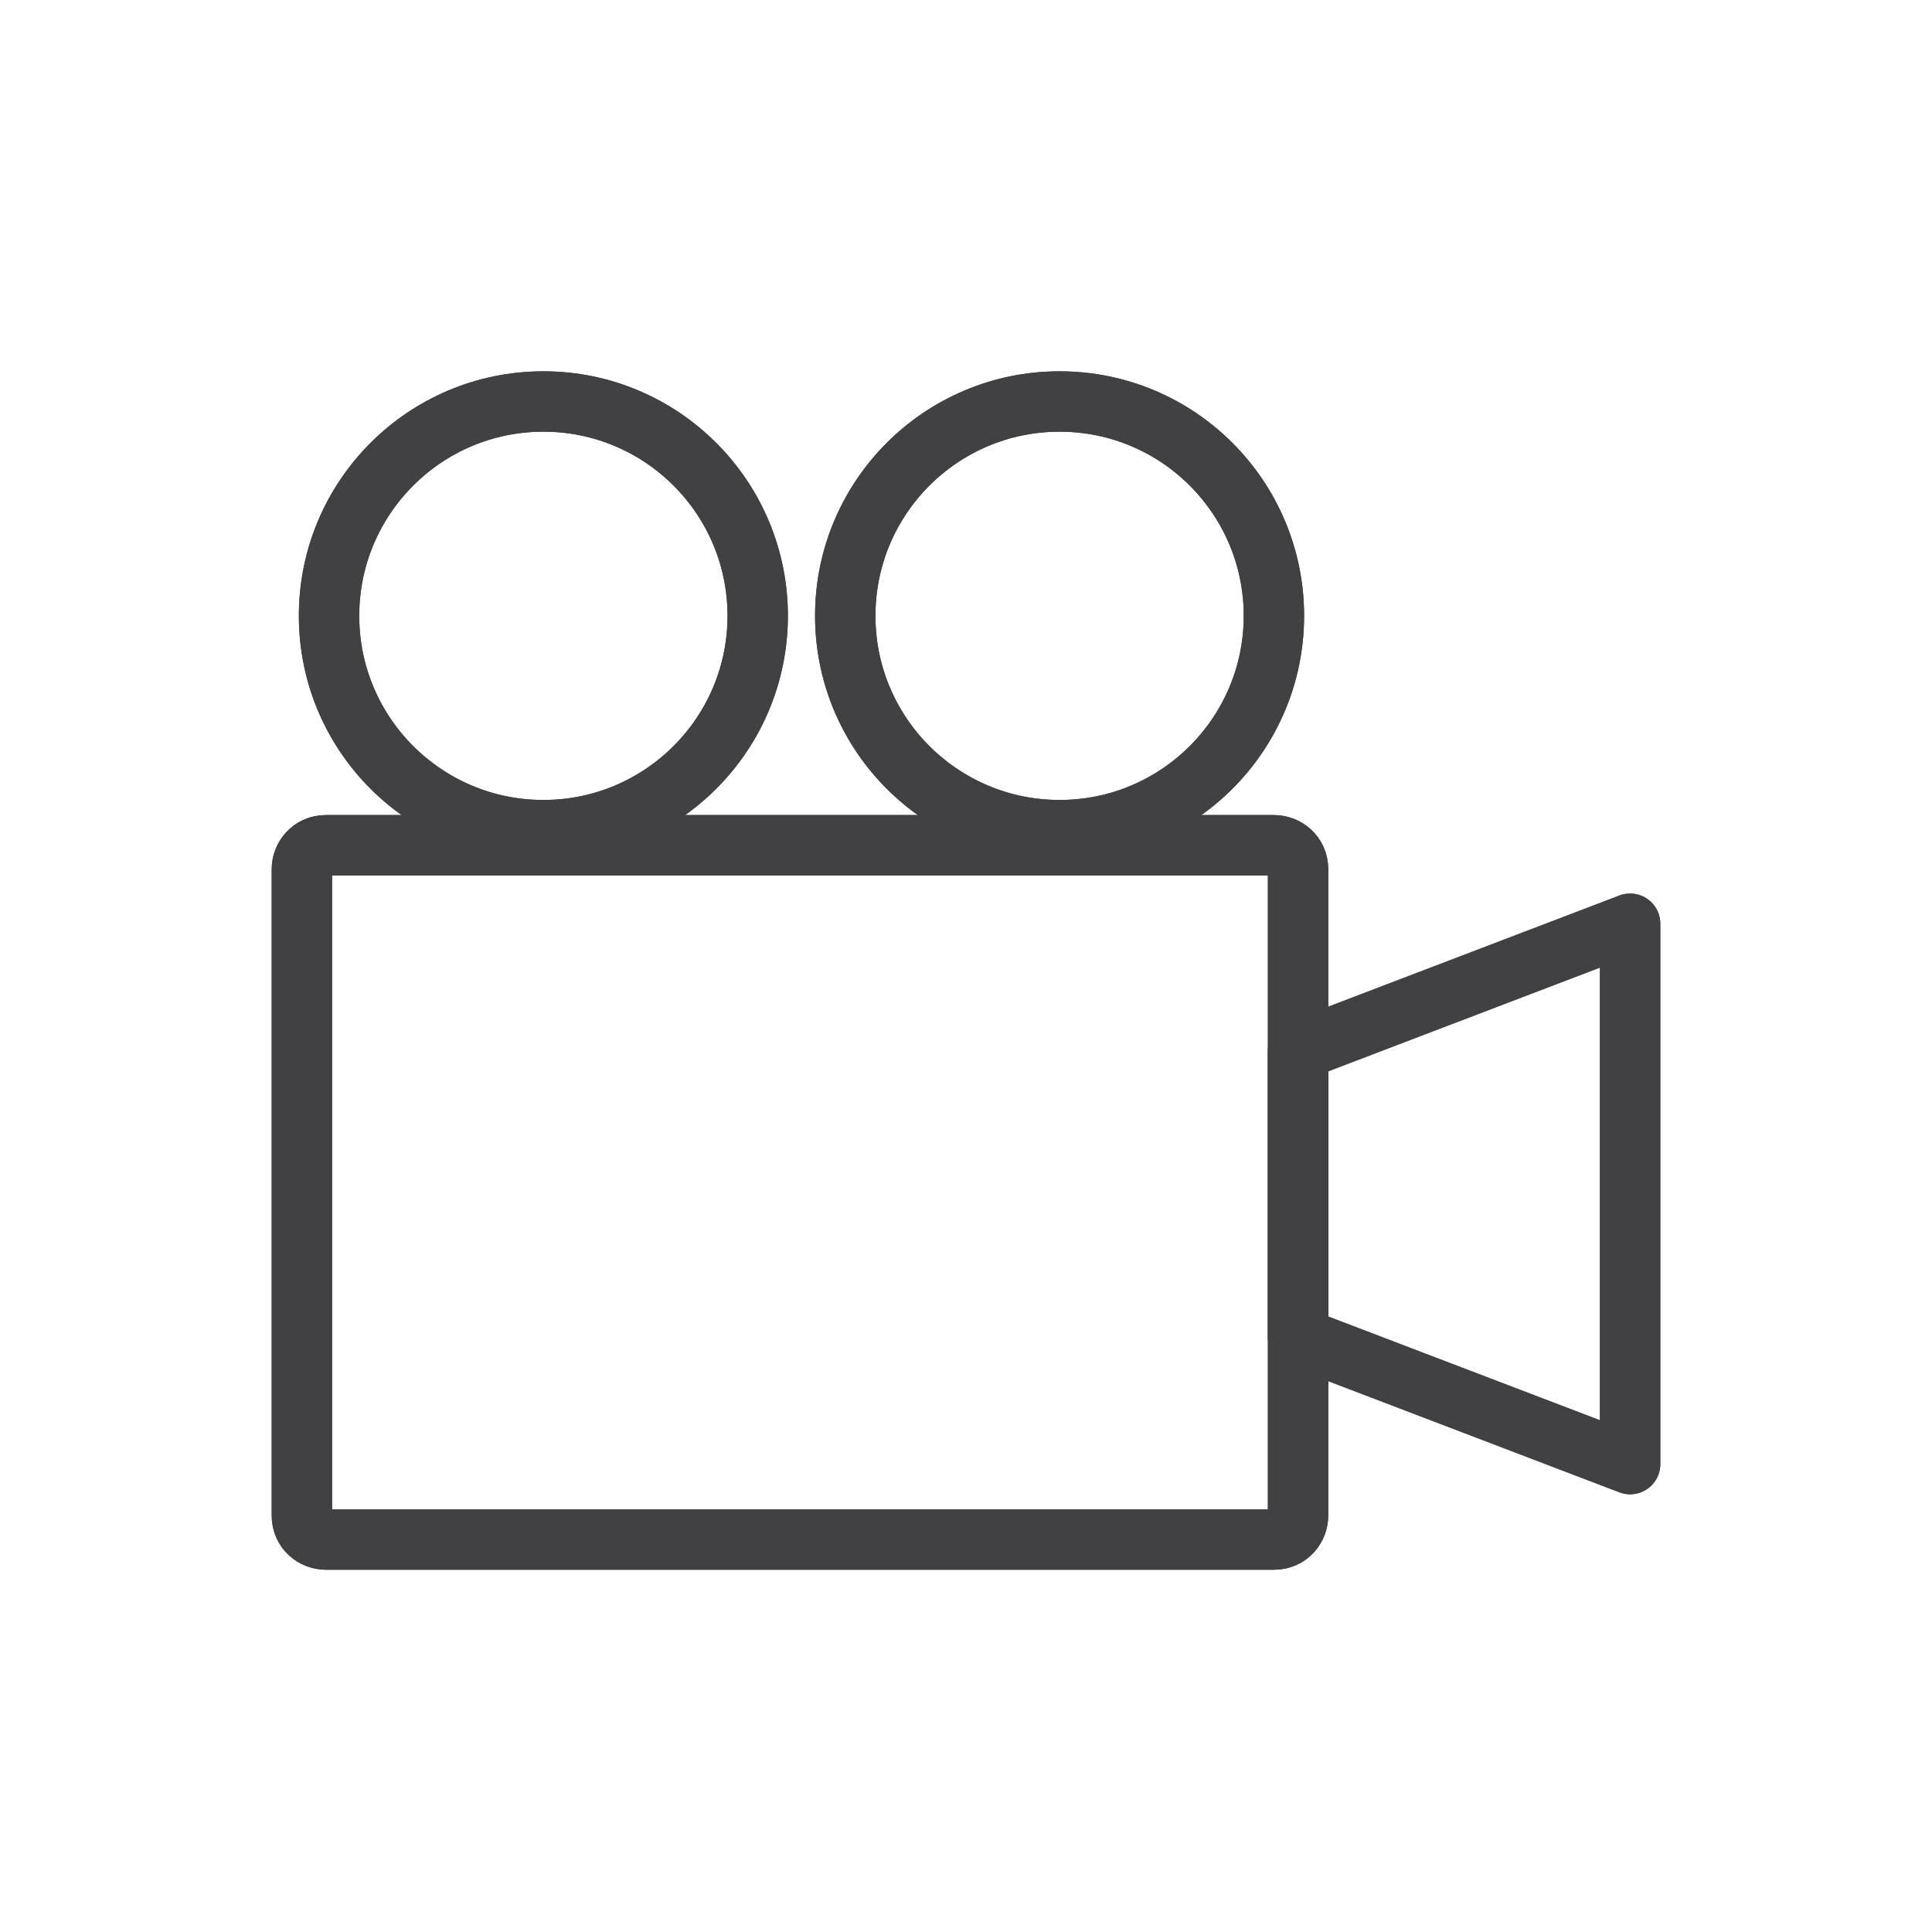 <svg width="64" height="64" viewBox="0 0 64 64" fill="none" xmlns="http://www.w3.org/2000/svg">
<path d="M43 50.2C43 50.6 42.7 51 42.2 51H10.8C10.4 51 10 50.7 10 50.2V28.8C10 28.4 10.3 28 10.8 28H42.2C42.6 28 43 28.3 43 28.8V50.2Z" stroke="#414042" stroke-width="2" stroke-miterlimit="10" stroke-linecap="round" stroke-linejoin="round"/>
<path d="M18 27.5C21.921 27.5 25.1 24.321 25.1 20.4C25.1 16.479 21.921 13.3 18 13.3C14.079 13.3 10.9 16.479 10.9 20.4C10.9 24.321 14.079 27.5 18 27.5Z" stroke="#414042" stroke-width="2" stroke-miterlimit="10" stroke-linecap="round" stroke-linejoin="round"/>
<path d="M35.1 27.5C39.021 27.5 42.2 24.321 42.2 20.4C42.2 16.479 39.021 13.3 35.1 13.3C31.179 13.3 28 16.479 28 20.4C28 24.321 31.179 27.5 35.1 27.5Z" stroke="#414042" stroke-width="2" stroke-miterlimit="10" stroke-linecap="round" stroke-linejoin="round"/>
<path d="M43 39.6V44.3L54 48.5V39.6V30.6L43 34.8V39.6Z" stroke="#414042" stroke-width="2" stroke-miterlimit="10" stroke-linecap="round" stroke-linejoin="round"/>
<path d="M43 50.2C43 50.6 42.7 51 42.2 51H10.8C10.4 51 10 50.7 10 50.2V28.8C10 28.4 10.3 28 10.8 28H42.2C42.6 28 43 28.3 43 28.8V50.2Z" stroke="#414042" stroke-width="2" stroke-miterlimit="10" stroke-linecap="round" stroke-linejoin="round"/>
<path d="M18 27.5C21.921 27.5 25.1 24.321 25.1 20.4C25.1 16.479 21.921 13.3 18 13.3C14.079 13.3 10.9 16.479 10.9 20.4C10.9 24.321 14.079 27.5 18 27.5Z" stroke="#414042" stroke-width="2" stroke-miterlimit="10" stroke-linecap="round" stroke-linejoin="round"/>
<path d="M35.1 27.5C39.021 27.5 42.2 24.321 42.2 20.4C42.2 16.479 39.021 13.3 35.1 13.3C31.179 13.3 28 16.479 28 20.4C28 24.321 31.179 27.5 35.1 27.5Z" stroke="#414042" stroke-width="2" stroke-miterlimit="10" stroke-linecap="round" stroke-linejoin="round"/>
<path d="M43 39.6V44.3L54 48.5V39.6V30.6L43 34.8V39.6Z" stroke="#414042" stroke-width="2" stroke-miterlimit="10" stroke-linecap="round" stroke-linejoin="round"/>
</svg>
